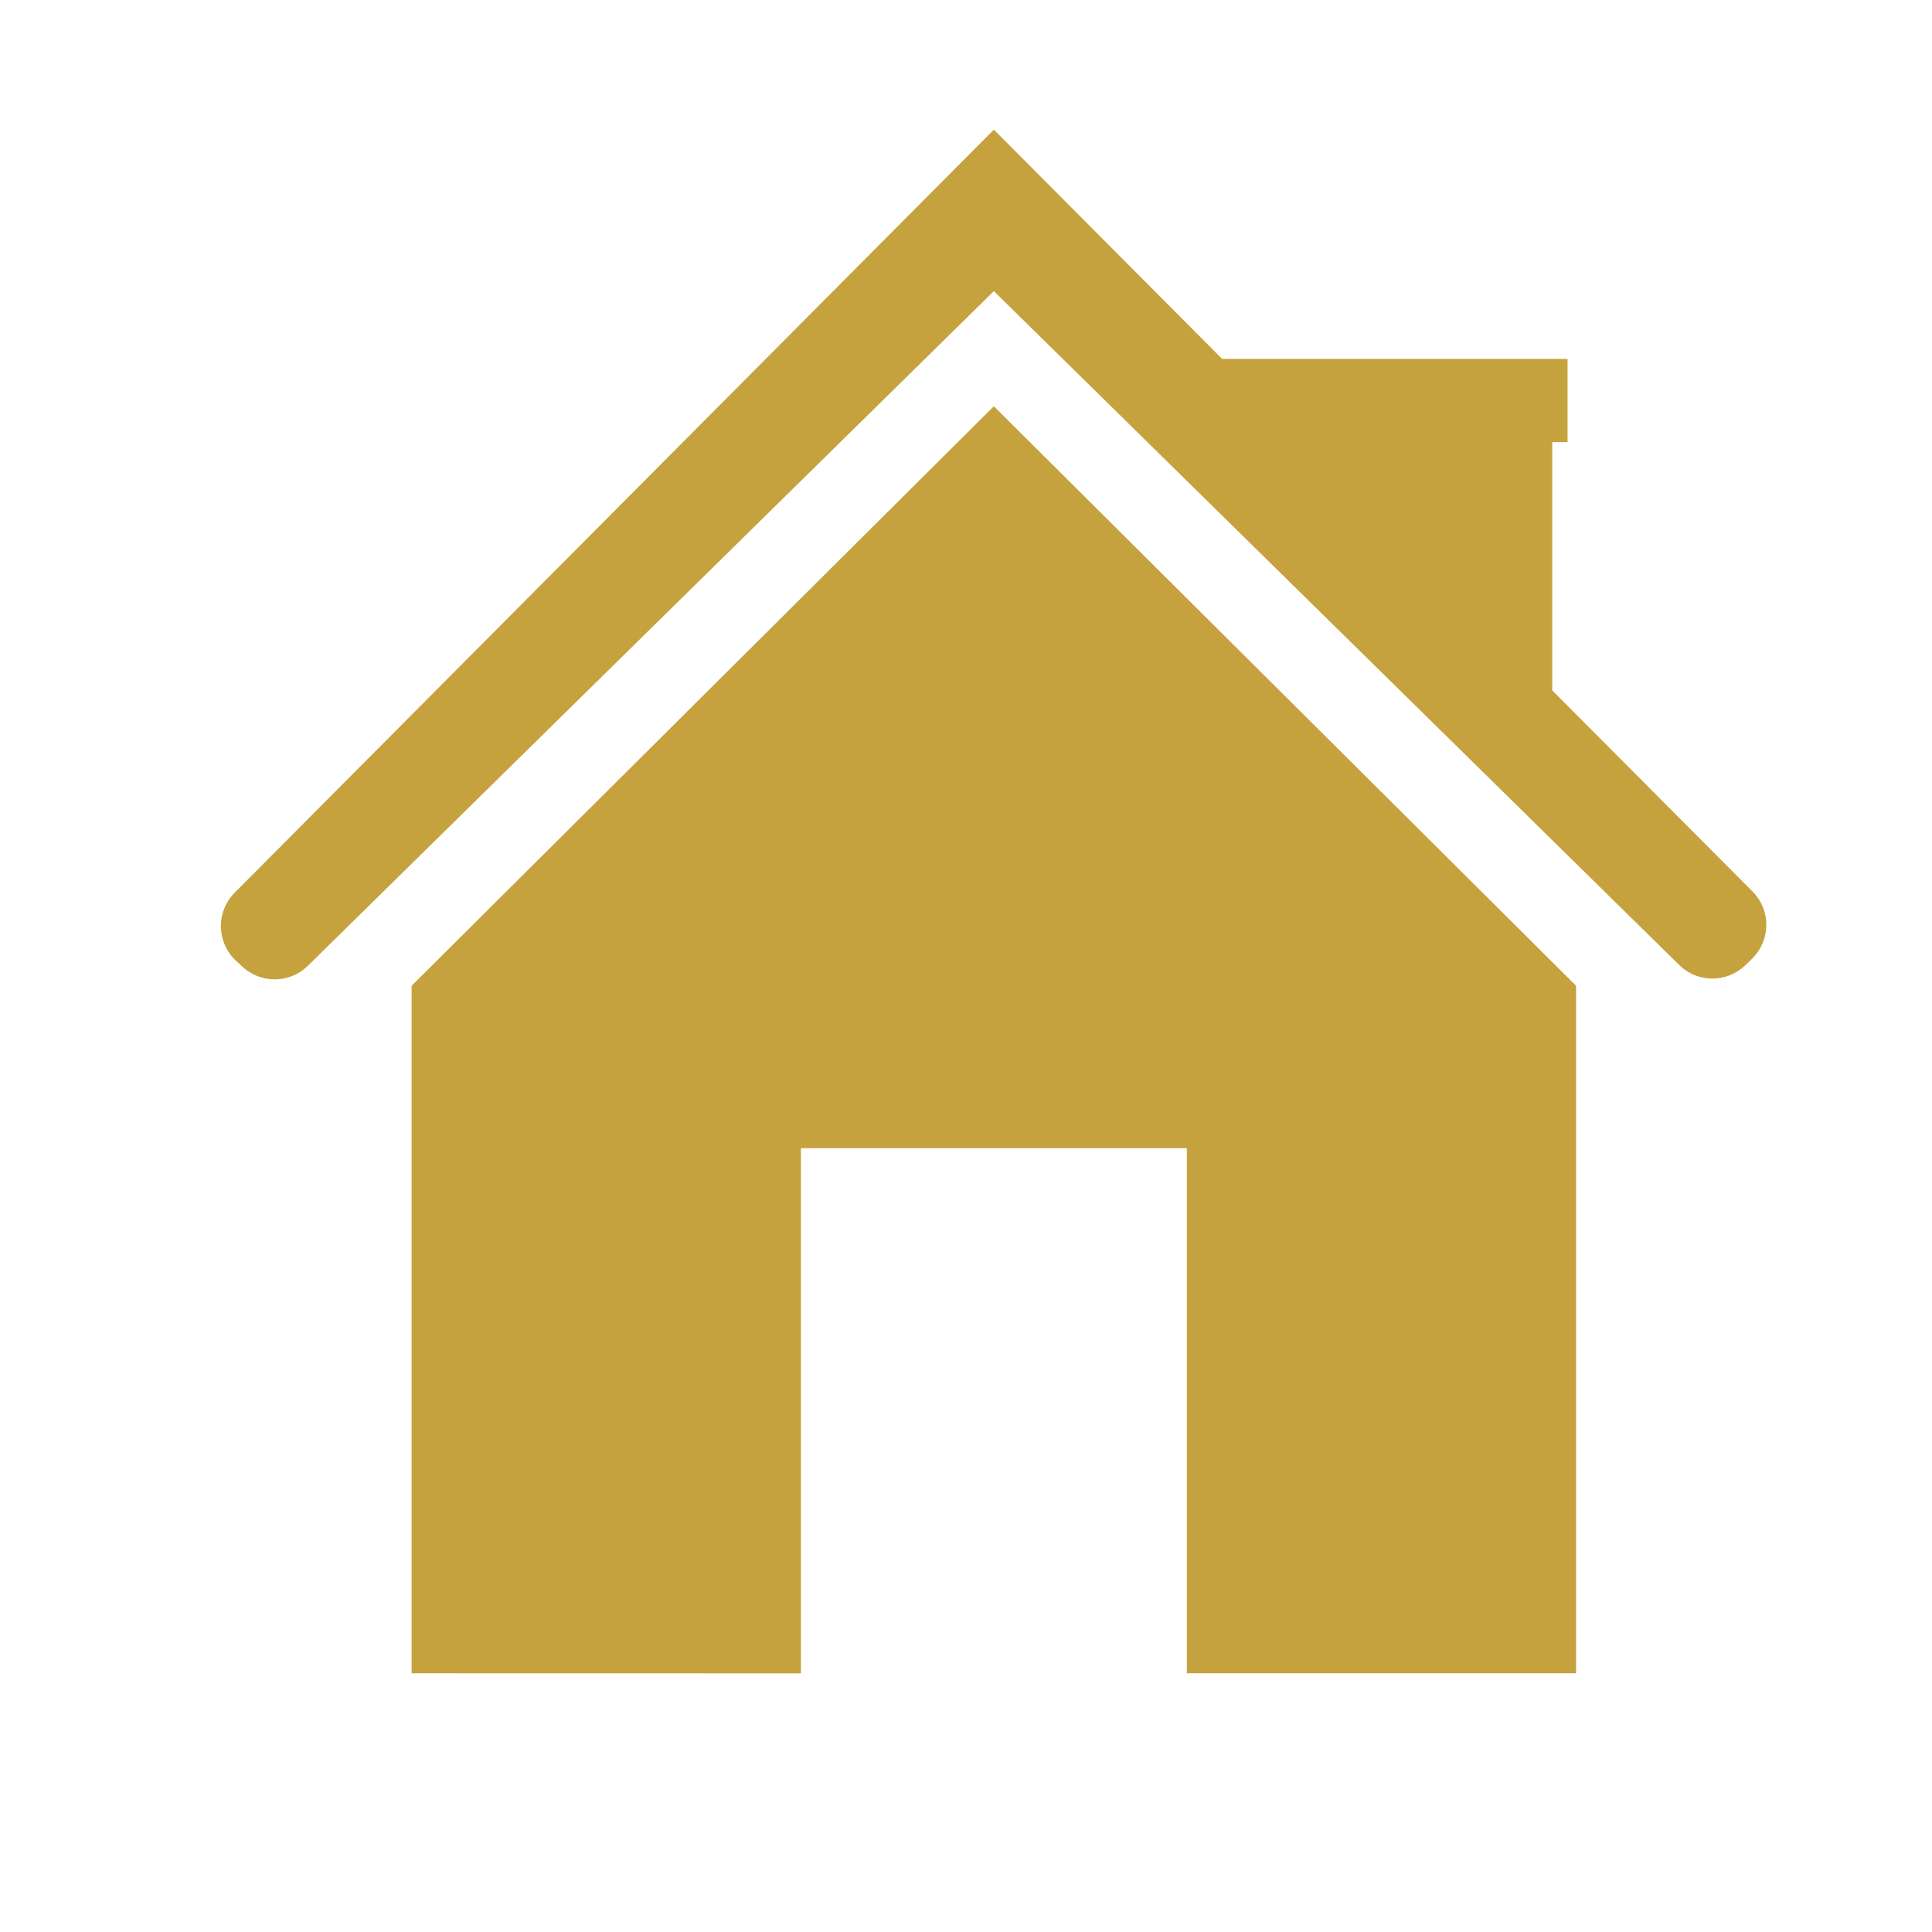 <?xml version="1.0" encoding="UTF-8"?> <svg xmlns="http://www.w3.org/2000/svg" viewBox="0 0 100 100" fill-rule="evenodd"><path d="m51.441 21.027l30.137 29.996v35.586h-20.148v-27.176h-19.973v27.18l-20.152-0.004v-35.586zm39.27 25.117l-10.367-10.41v-12.848h0.793v-4.309h-17.879l-11.816-11.867-39.297 39.496c-0.469 0.473-0.727 1.117-0.711 1.781 0.016 0.664 0.297 1.297 0.789 1.75l0.332 0.305c0.961 0.887 2.449 0.863 3.379-0.051l35.508-34.922 35.473 34.879c0.945 0.934 2.461 0.938 3.418 0.016l0.344-0.332c0.473-0.457 0.742-1.082 0.746-1.738 0.012-0.652-0.246-1.281-0.711-1.75z" fill="#c6a23f"></path></svg> 